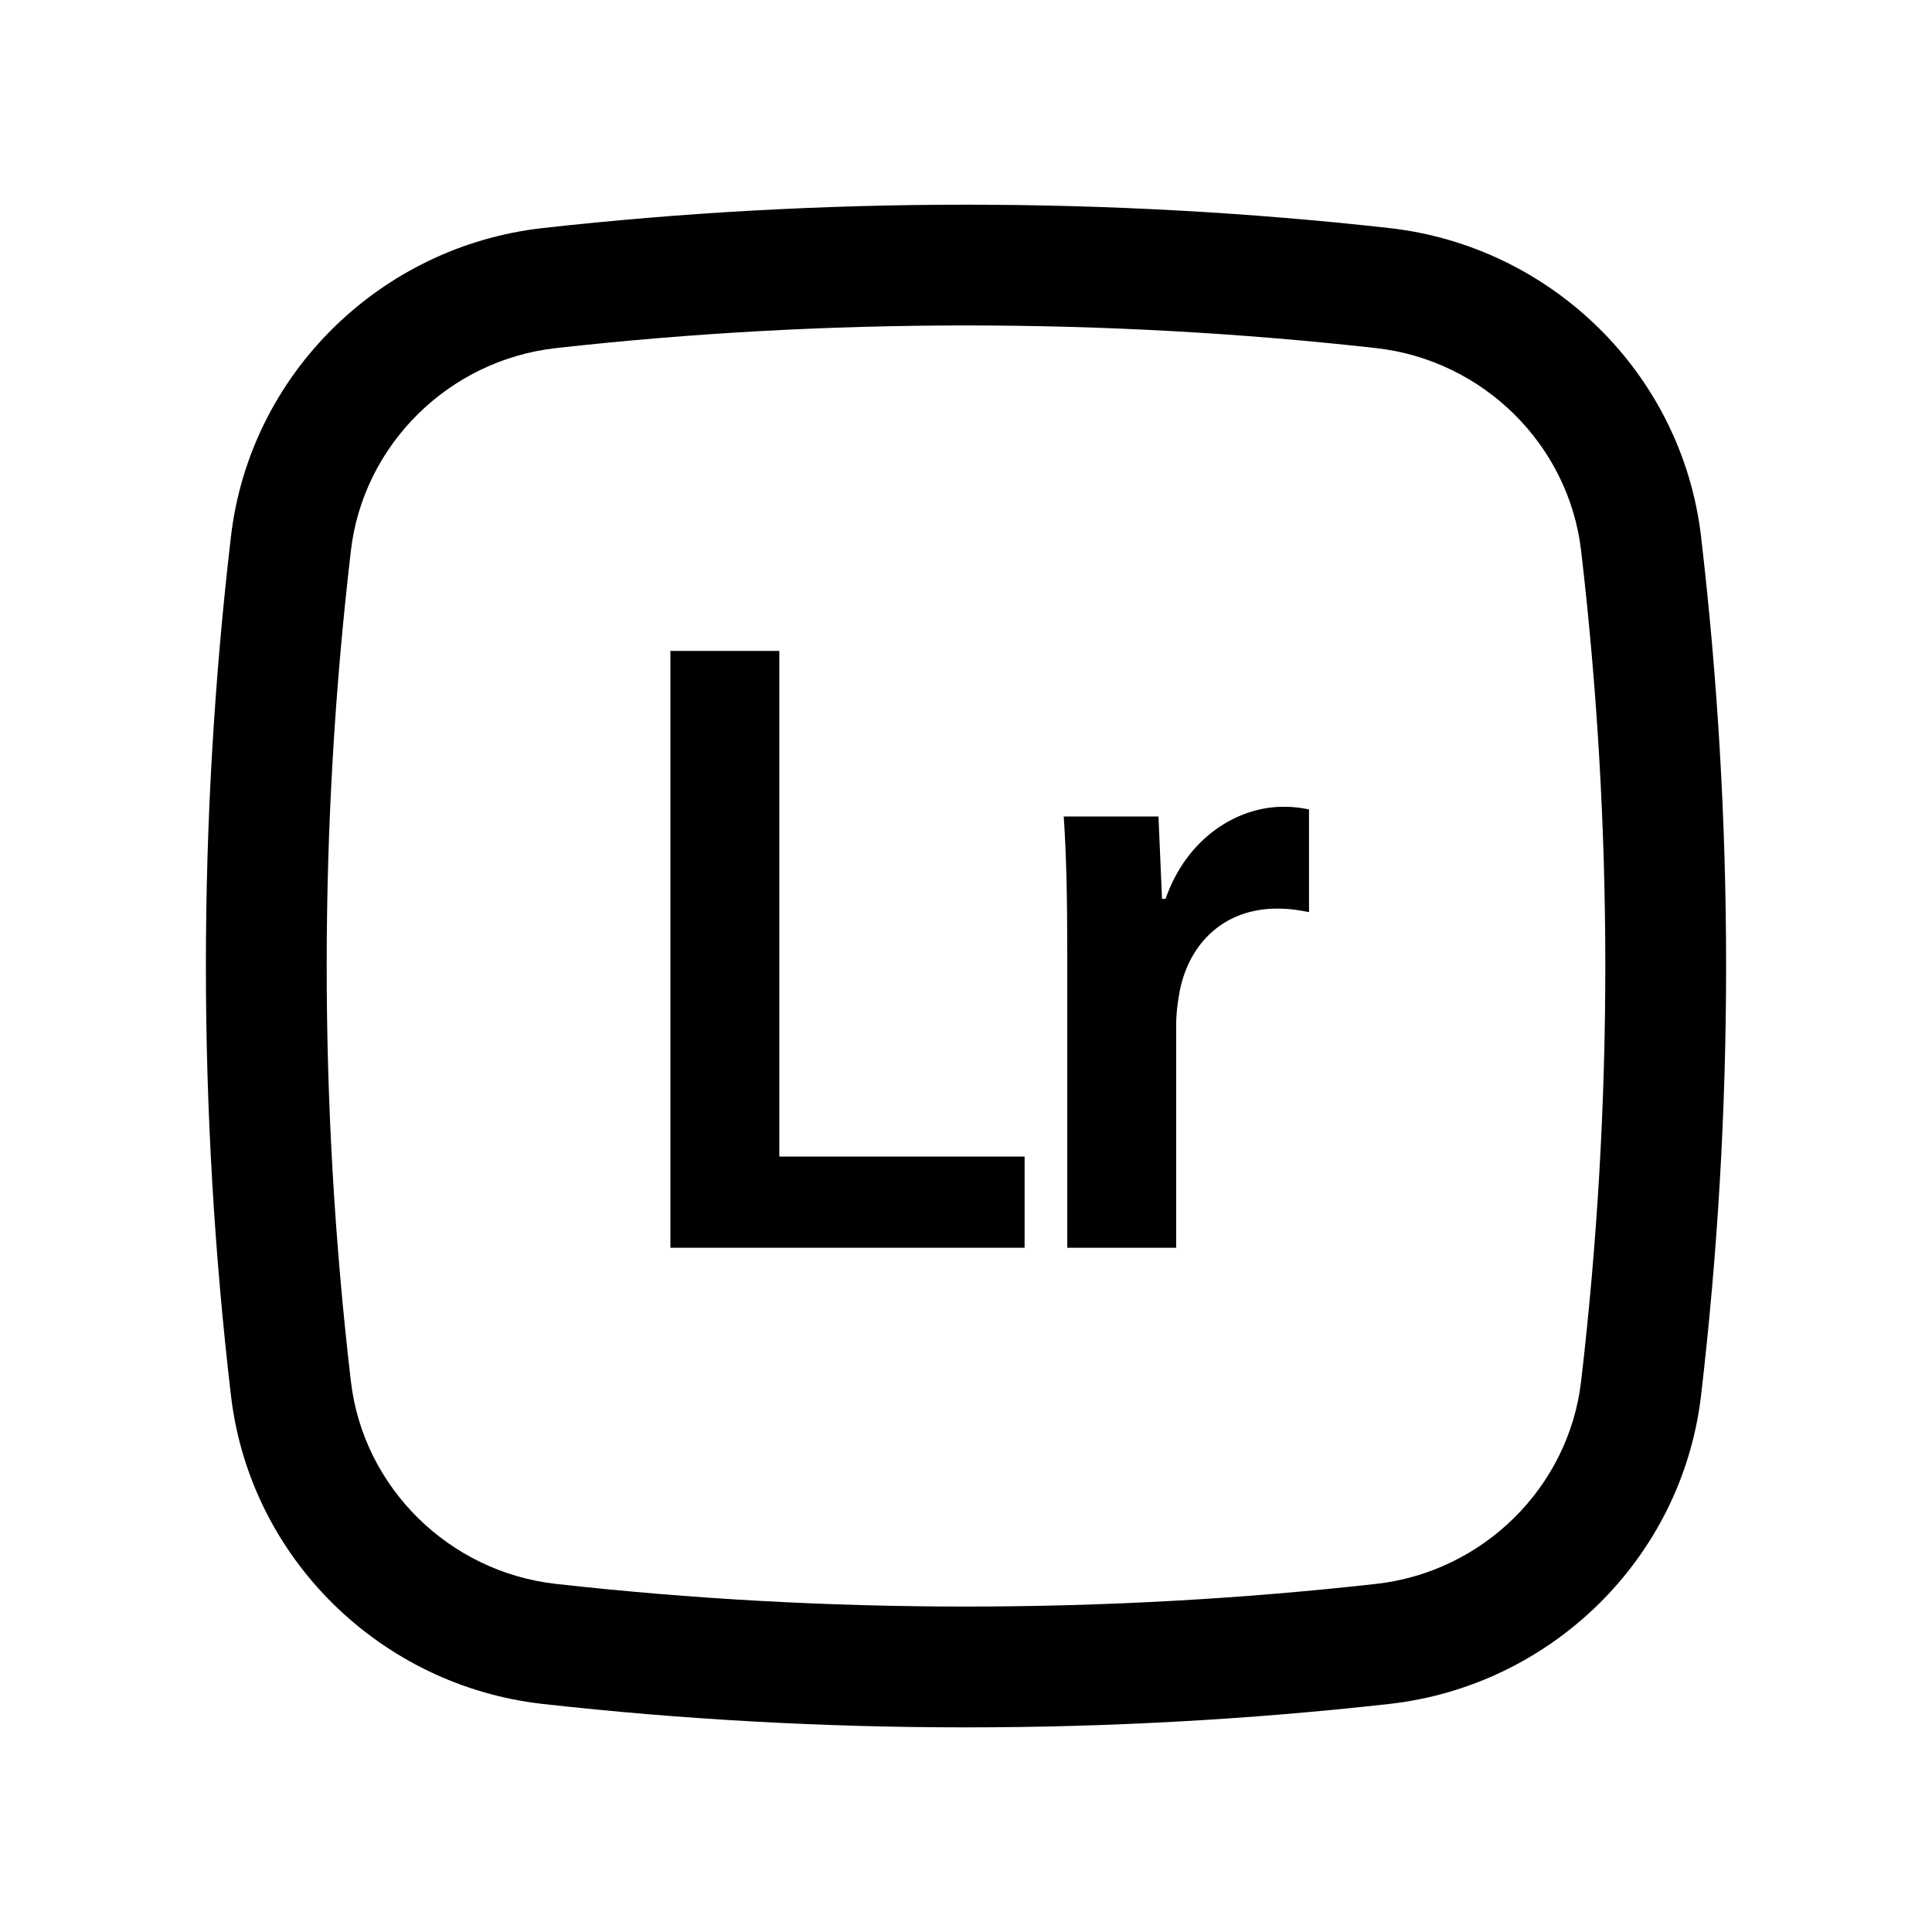 <?xml version="1.0" encoding="utf-8"?><!-- Скачано с сайта svg4.ru / Downloaded from svg4.ru -->
<svg width="800px" height="800px" viewBox="0 0 24 24" fill="none" xmlns="http://www.w3.org/2000/svg">
<path d="M12.728 15.5H8.328V8.086H9.681V14.367H12.728V15.5Z" fill="#000000"/>
<path d="M14.611 15.5H13.258V11.87C13.258 11.144 13.247 10.627 13.214 10.143H14.391L14.435 11.166H14.479C14.743 10.407 15.37 10.022 15.942 10.022C16.074 10.022 16.151 10.033 16.261 10.055V11.331C16.151 11.309 16.03 11.287 15.865 11.287C15.216 11.287 14.776 11.705 14.655 12.31C14.633 12.431 14.611 12.574 14.611 12.728V15.5Z" fill="#000000"/>
<path fill-rule="evenodd" clip-rule="evenodd" d="M17.258 2.833C13.792 2.446 10.208 2.446 6.742 2.833C4.73 3.058 3.105 4.643 2.869 6.665C2.454 10.21 2.454 13.79 2.869 17.335C3.105 19.357 4.73 20.942 6.742 21.167C10.208 21.555 13.792 21.555 17.258 21.167C19.27 20.942 20.895 19.357 21.131 17.335C21.546 13.79 21.546 10.21 21.131 6.665C20.895 4.643 19.27 3.058 17.258 2.833ZM6.908 4.324C10.264 3.949 13.736 3.949 17.092 4.324C18.422 4.472 19.487 5.522 19.641 6.84C20.042 10.268 20.042 13.732 19.641 17.16C19.487 18.478 18.422 19.528 17.092 19.676C13.736 20.051 10.264 20.051 6.908 19.676C5.578 19.528 4.513 18.478 4.359 17.16C3.958 13.732 3.958 10.268 4.359 6.84C4.513 5.522 5.578 4.472 6.908 4.324Z" fill="#000000"/>
</svg>